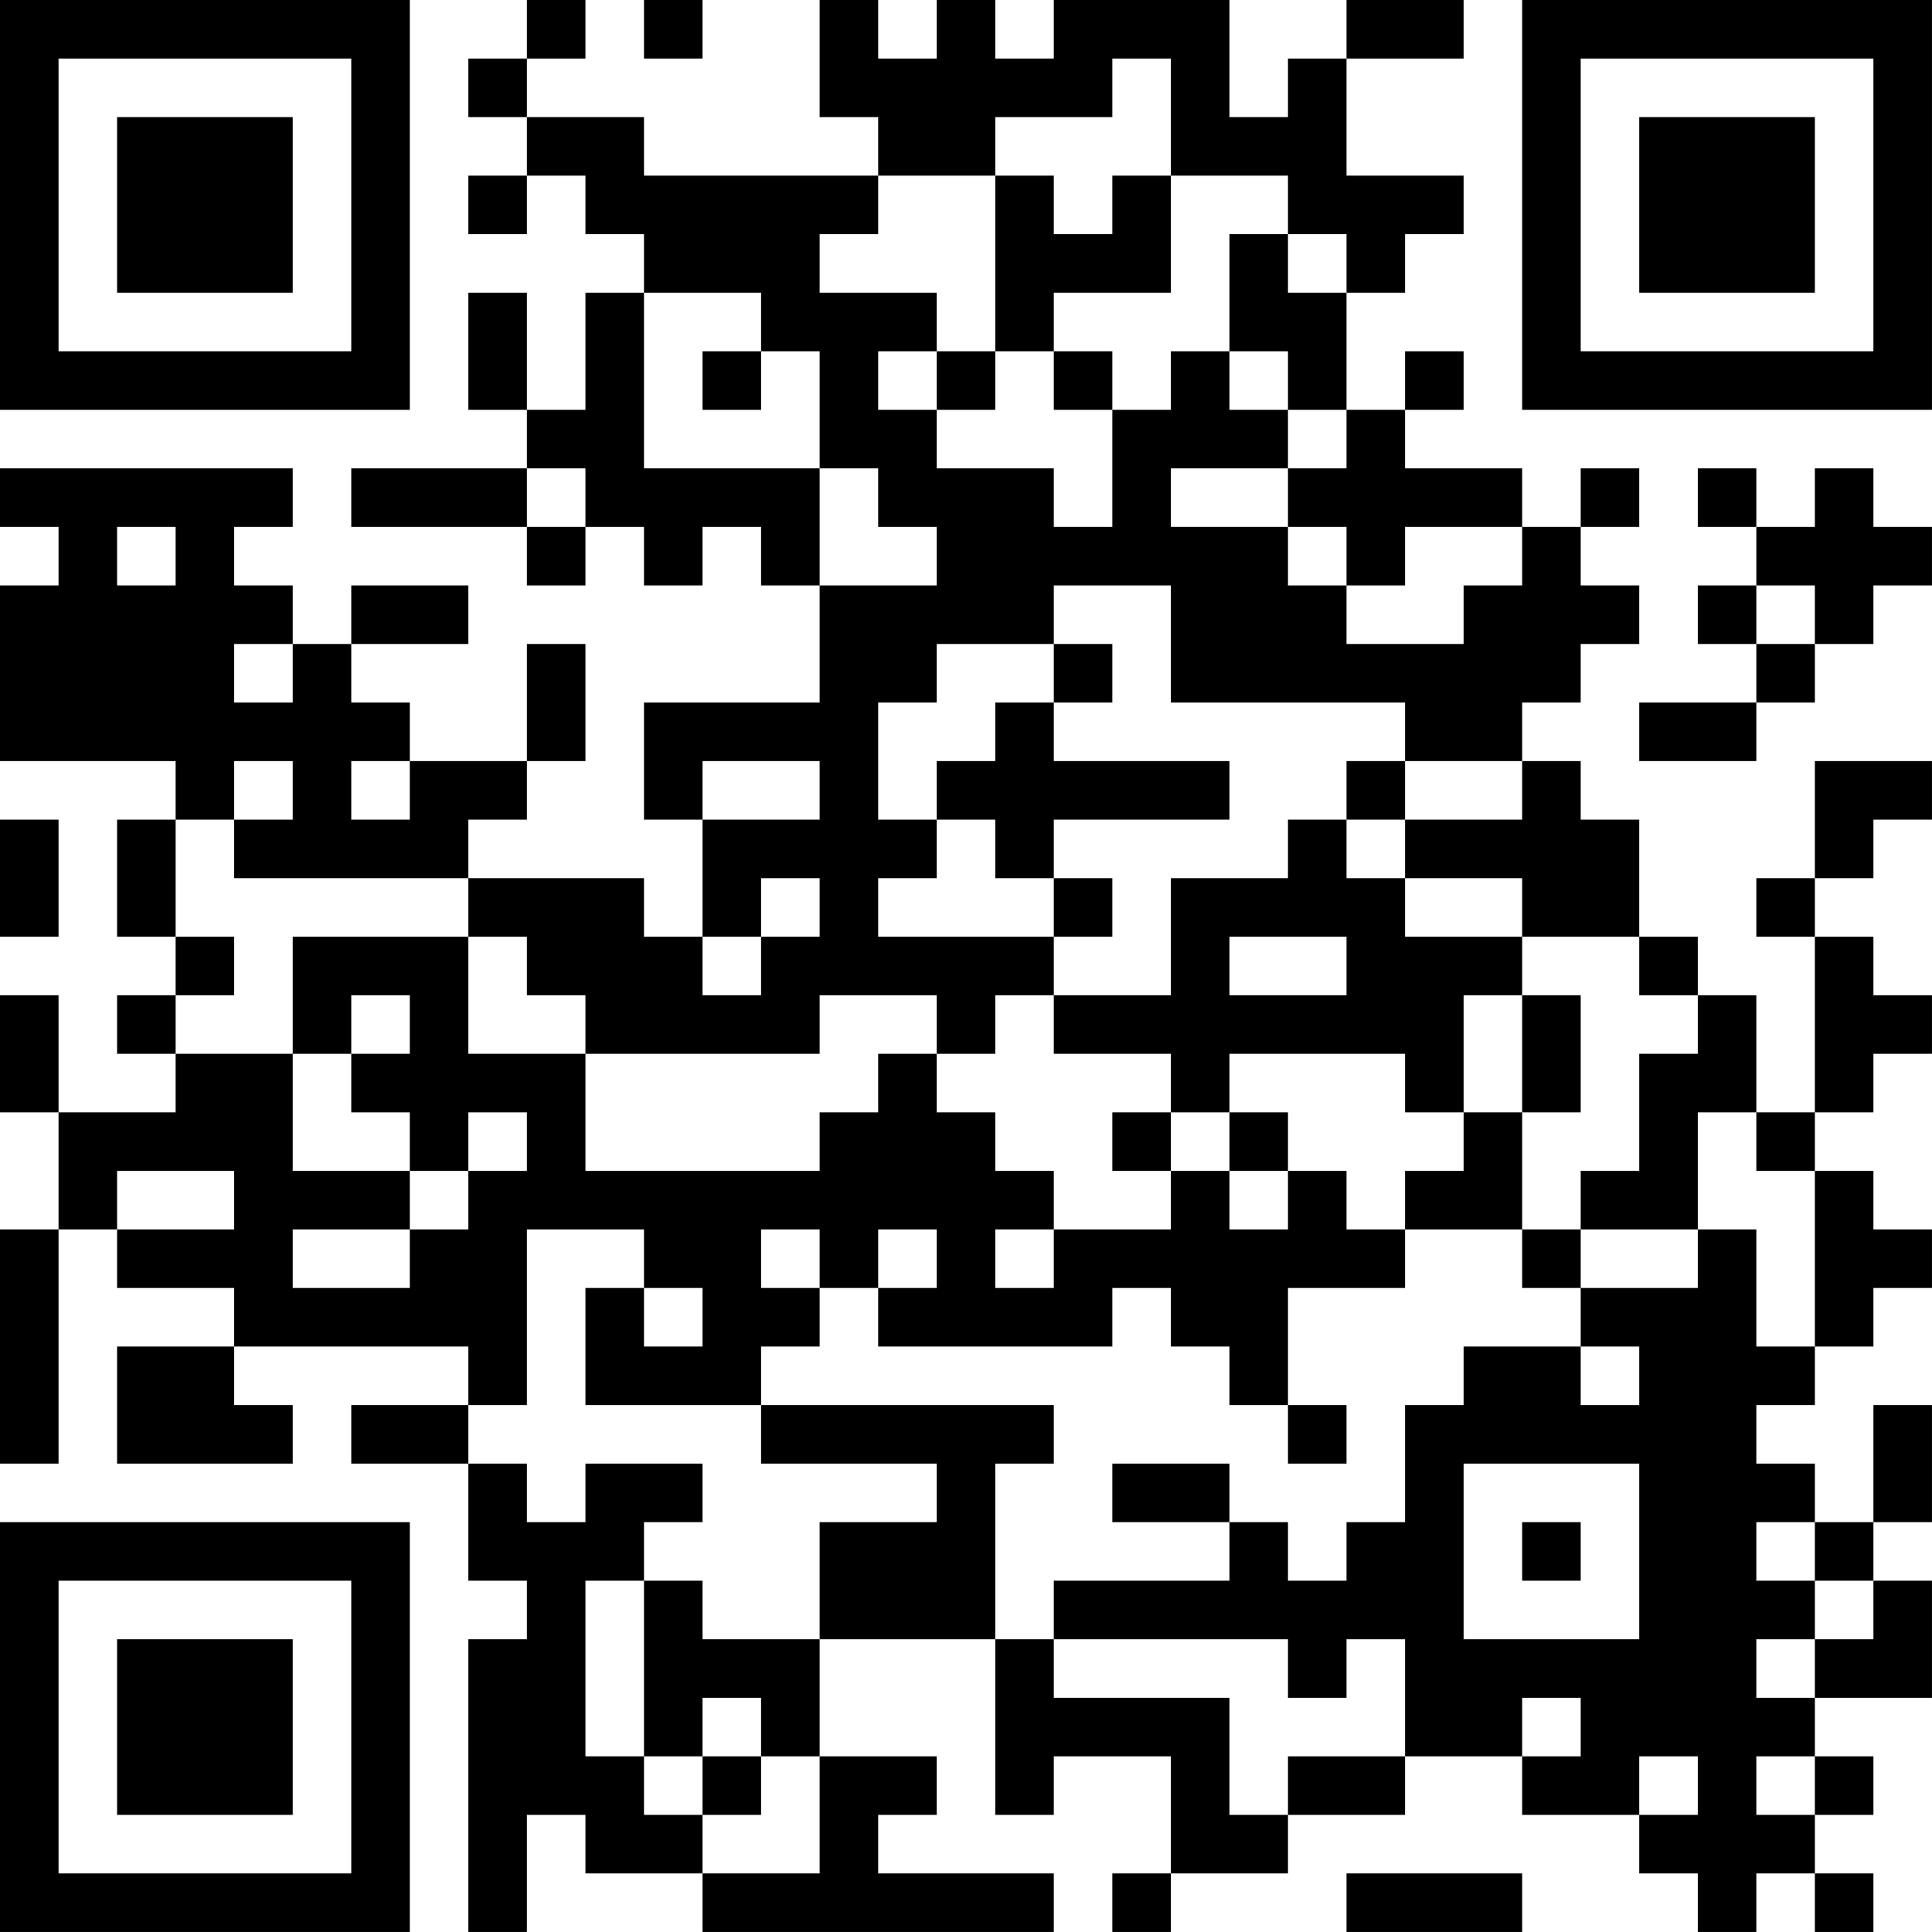 <?xml version="1.0" encoding="UTF-8"?>
<svg xmlns="http://www.w3.org/2000/svg" version="1.1" width="400" height="400" viewBox="0 0 400 400"><rect x="0" y="0" width="400" height="400" fill="#ffffff"/><g transform="scale(12.121)"><g transform="translate(0,0)"><path fill-rule="evenodd" d="M9 0L9 1L8 1L8 2L9 2L9 3L8 3L8 4L9 4L9 3L10 3L10 4L11 4L11 5L10 5L10 7L9 7L9 5L8 5L8 7L9 7L9 8L6 8L6 9L9 9L9 10L10 10L10 9L11 9L11 10L12 10L12 9L13 9L13 10L14 10L14 12L11 12L11 14L12 14L12 16L11 16L11 15L8 15L8 14L9 14L9 13L10 13L10 11L9 11L9 13L7 13L7 12L6 12L6 11L8 11L8 10L6 10L6 11L5 11L5 10L4 10L4 9L5 9L5 8L0 8L0 9L1 9L1 10L0 10L0 13L3 13L3 14L2 14L2 16L3 16L3 17L2 17L2 18L3 18L3 19L1 19L1 17L0 17L0 19L1 19L1 21L0 21L0 25L1 25L1 21L2 21L2 22L4 22L4 23L2 23L2 25L5 25L5 24L4 24L4 23L8 23L8 24L6 24L6 25L8 25L8 27L9 27L9 28L8 28L8 33L9 33L9 31L10 31L10 32L12 32L12 33L18 33L18 32L15 32L15 31L16 31L16 30L14 30L14 28L17 28L17 31L18 31L18 30L20 30L20 32L19 32L19 33L20 33L20 32L22 32L22 31L24 31L24 30L26 30L26 31L28 31L28 32L29 32L29 33L30 33L30 32L31 32L31 33L32 33L32 32L31 32L31 31L32 31L32 30L31 30L31 29L33 29L33 27L32 27L32 26L33 26L33 24L32 24L32 26L31 26L31 25L30 25L30 24L31 24L31 23L32 23L32 22L33 22L33 21L32 21L32 20L31 20L31 19L32 19L32 18L33 18L33 17L32 17L32 16L31 16L31 15L32 15L32 14L33 14L33 13L31 13L31 15L30 15L30 16L31 16L31 19L30 19L30 17L29 17L29 16L28 16L28 14L27 14L27 13L26 13L26 12L27 12L27 11L28 11L28 10L27 10L27 9L28 9L28 8L27 8L27 9L26 9L26 8L24 8L24 7L25 7L25 6L24 6L24 7L23 7L23 5L24 5L24 4L25 4L25 3L23 3L23 1L25 1L25 0L23 0L23 1L22 1L22 2L21 2L21 0L18 0L18 1L17 1L17 0L16 0L16 1L15 1L15 0L14 0L14 2L15 2L15 3L11 3L11 2L9 2L9 1L10 1L10 0ZM11 0L11 1L12 1L12 0ZM19 1L19 2L17 2L17 3L15 3L15 4L14 4L14 5L16 5L16 6L15 6L15 7L16 7L16 8L18 8L18 9L19 9L19 7L20 7L20 6L21 6L21 7L22 7L22 8L20 8L20 9L22 9L22 10L23 10L23 11L25 11L25 10L26 10L26 9L24 9L24 10L23 10L23 9L22 9L22 8L23 8L23 7L22 7L22 6L21 6L21 4L22 4L22 5L23 5L23 4L22 4L22 3L20 3L20 1ZM17 3L17 6L16 6L16 7L17 7L17 6L18 6L18 7L19 7L19 6L18 6L18 5L20 5L20 3L19 3L19 4L18 4L18 3ZM11 5L11 8L14 8L14 10L16 10L16 9L15 9L15 8L14 8L14 6L13 6L13 5ZM12 6L12 7L13 7L13 6ZM9 8L9 9L10 9L10 8ZM29 8L29 9L30 9L30 10L29 10L29 11L30 11L30 12L28 12L28 13L30 13L30 12L31 12L31 11L32 11L32 10L33 10L33 9L32 9L32 8L31 8L31 9L30 9L30 8ZM2 9L2 10L3 10L3 9ZM18 10L18 11L16 11L16 12L15 12L15 14L16 14L16 15L15 15L15 16L18 16L18 17L17 17L17 18L16 18L16 17L14 17L14 18L10 18L10 17L9 17L9 16L8 16L8 15L4 15L4 14L5 14L5 13L4 13L4 14L3 14L3 16L4 16L4 17L3 17L3 18L5 18L5 20L7 20L7 21L5 21L5 22L7 22L7 21L8 21L8 20L9 20L9 19L8 19L8 20L7 20L7 19L6 19L6 18L7 18L7 17L6 17L6 18L5 18L5 16L8 16L8 18L10 18L10 20L14 20L14 19L15 19L15 18L16 18L16 19L17 19L17 20L18 20L18 21L17 21L17 22L18 22L18 21L20 21L20 20L21 20L21 21L22 21L22 20L23 20L23 21L24 21L24 22L22 22L22 24L21 24L21 23L20 23L20 22L19 22L19 23L15 23L15 22L16 22L16 21L15 21L15 22L14 22L14 21L13 21L13 22L14 22L14 23L13 23L13 24L10 24L10 22L11 22L11 23L12 23L12 22L11 22L11 21L9 21L9 24L8 24L8 25L9 25L9 26L10 26L10 25L12 25L12 26L11 26L11 27L10 27L10 30L11 30L11 31L12 31L12 32L14 32L14 30L13 30L13 29L12 29L12 30L11 30L11 27L12 27L12 28L14 28L14 26L16 26L16 25L13 25L13 24L18 24L18 25L17 25L17 28L18 28L18 29L21 29L21 31L22 31L22 30L24 30L24 28L23 28L23 29L22 29L22 28L18 28L18 27L21 27L21 26L22 26L22 27L23 27L23 26L24 26L24 24L25 24L25 23L27 23L27 24L28 24L28 23L27 23L27 22L29 22L29 21L30 21L30 23L31 23L31 20L30 20L30 19L29 19L29 21L27 21L27 20L28 20L28 18L29 18L29 17L28 17L28 16L26 16L26 15L24 15L24 14L26 14L26 13L24 13L24 12L20 12L20 10ZM30 10L30 11L31 11L31 10ZM4 11L4 12L5 12L5 11ZM18 11L18 12L17 12L17 13L16 13L16 14L17 14L17 15L18 15L18 16L19 16L19 15L18 15L18 14L21 14L21 13L18 13L18 12L19 12L19 11ZM6 13L6 14L7 14L7 13ZM12 13L12 14L14 14L14 13ZM23 13L23 14L22 14L22 15L20 15L20 17L18 17L18 18L20 18L20 19L19 19L19 20L20 20L20 19L21 19L21 20L22 20L22 19L21 19L21 18L24 18L24 19L25 19L25 20L24 20L24 21L26 21L26 22L27 22L27 21L26 21L26 19L27 19L27 17L26 17L26 16L24 16L24 15L23 15L23 14L24 14L24 13ZM0 14L0 16L1 16L1 14ZM13 15L13 16L12 16L12 17L13 17L13 16L14 16L14 15ZM21 16L21 17L23 17L23 16ZM25 17L25 19L26 19L26 17ZM2 20L2 21L4 21L4 20ZM22 24L22 25L23 25L23 24ZM19 25L19 26L21 26L21 25ZM25 25L25 28L28 28L28 25ZM26 26L26 27L27 27L27 26ZM30 26L30 27L31 27L31 28L30 28L30 29L31 29L31 28L32 28L32 27L31 27L31 26ZM26 29L26 30L27 30L27 29ZM12 30L12 31L13 31L13 30ZM28 30L28 31L29 31L29 30ZM30 30L30 31L31 31L31 30ZM23 32L23 33L26 33L26 32ZM0 0L0 7L7 7L7 0ZM1 1L1 6L6 6L6 1ZM2 2L2 5L5 5L5 2ZM26 0L26 7L33 7L33 0ZM27 1L27 6L32 6L32 1ZM28 2L28 5L31 5L31 2ZM0 26L0 33L7 33L7 26ZM1 27L1 32L6 32L6 27ZM2 28L2 31L5 31L5 28Z" fill="#000000"/></g></g></svg>

